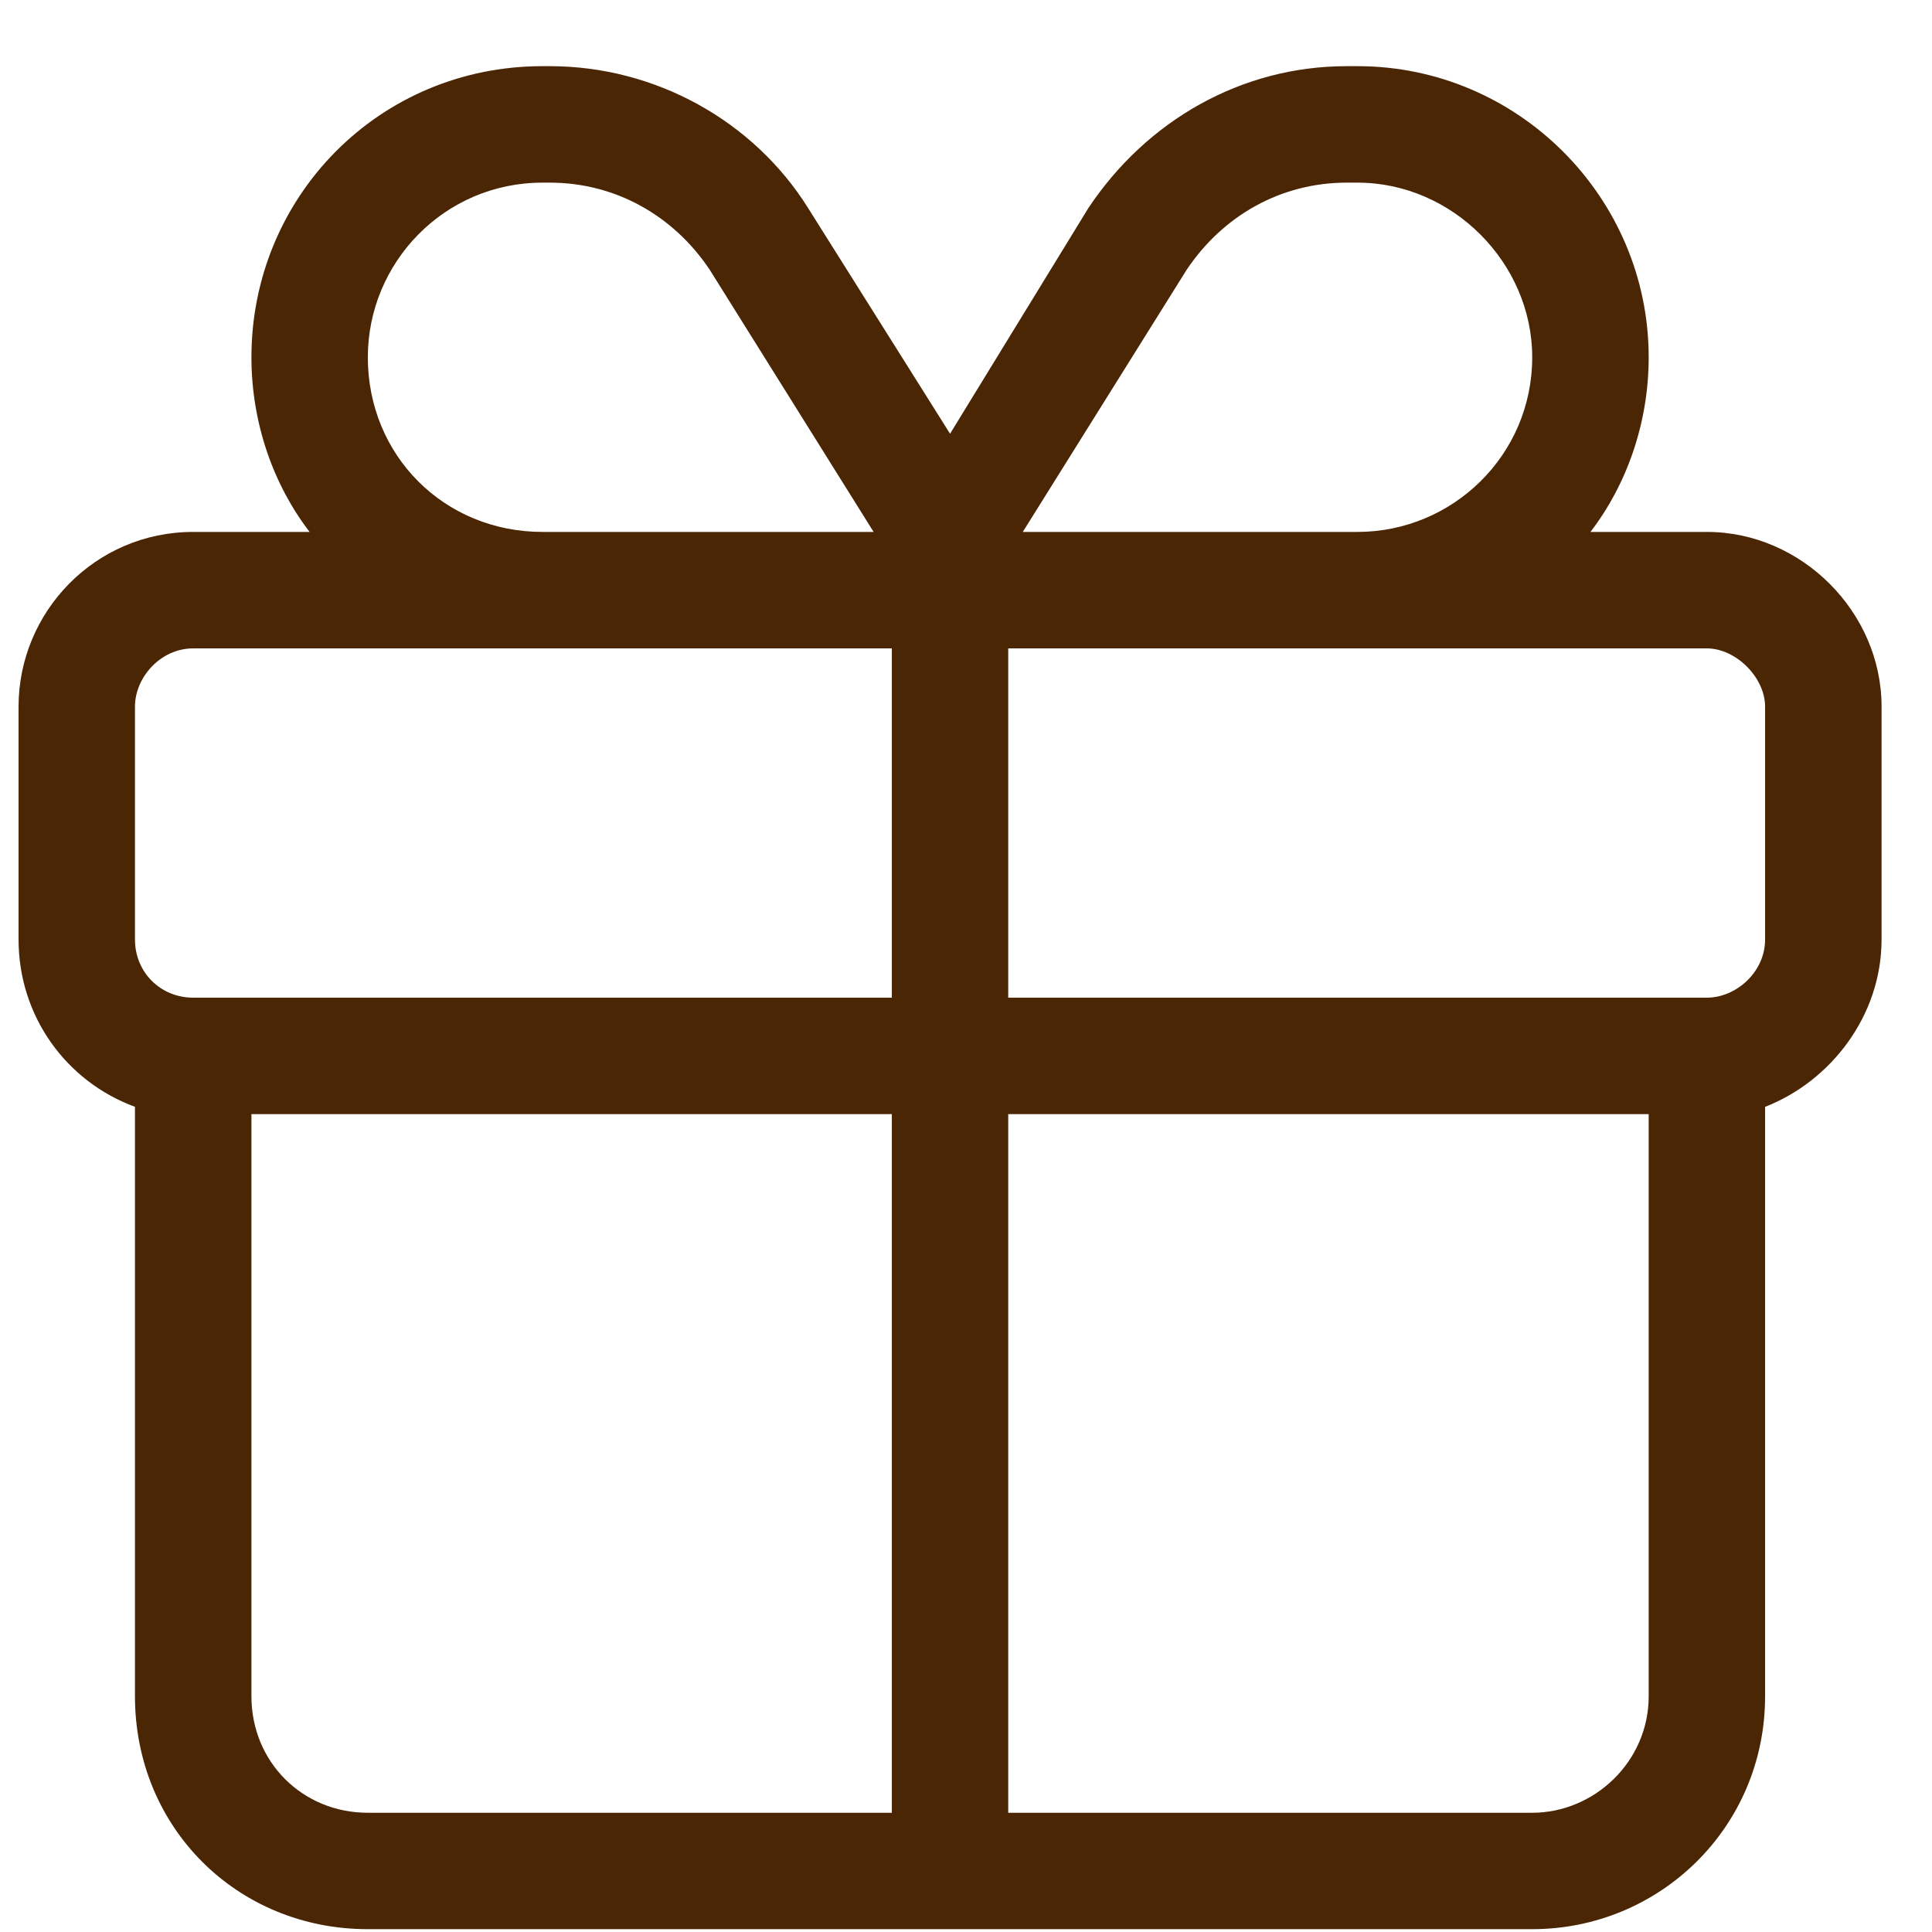 <svg width="28" height="28" viewBox="0 0 28 28" fill="none" xmlns="http://www.w3.org/2000/svg">
<path id="&#239;&#129;&#171;" d="M19.517 2.647C18.567 2.647 17.724 3.122 17.196 3.913L14.823 7.709H15.456H19.675C21.046 7.709 22.206 6.602 22.206 5.178C22.206 3.807 21.046 2.647 19.675 2.647H19.517ZM12.661 7.709L10.288 3.913C9.761 3.122 8.917 2.647 7.968 2.647H7.862C6.438 2.647 5.331 3.807 5.331 5.178C5.331 6.602 6.438 7.709 7.862 7.709H12.081H12.661ZM13.769 6.286L15.773 3.016C16.616 1.75 17.987 0.959 19.517 0.959H19.675C21.995 0.959 23.894 2.858 23.894 5.178C23.894 6.127 23.577 7.024 23.05 7.709H24.737C26.108 7.709 27.269 8.87 27.269 10.241V13.616C27.269 14.723 26.53 15.672 25.581 16.041V16.147V24.584C25.581 26.483 24.052 27.959 22.206 27.959H5.331C3.433 27.959 1.956 26.483 1.956 24.584V16.147V16.041C0.954 15.672 0.269 14.723 0.269 13.616V10.241C0.269 8.87 1.376 7.709 2.8 7.709H4.487C3.96 7.024 3.644 6.127 3.644 5.178C3.644 2.858 5.489 0.959 7.862 0.959H7.968C9.497 0.959 10.921 1.75 11.712 3.016L13.769 6.286ZM7.862 9.397H2.8C2.325 9.397 1.956 9.819 1.956 10.241V13.616C1.956 14.09 2.325 14.459 2.8 14.459H3.644H12.925V9.397H12.081H7.862ZM14.612 9.397V14.459H23.894H24.737C25.159 14.459 25.581 14.09 25.581 13.616V10.241C25.581 9.819 25.159 9.397 24.737 9.397H19.675H15.456H14.612ZM12.925 16.147H3.644V24.584C3.644 25.534 4.382 26.272 5.331 26.272H12.925V16.147ZM14.612 26.272H22.206C23.102 26.272 23.894 25.534 23.894 24.584V16.147H14.612V26.272Z" fill="#4A2604"/>
</svg>
